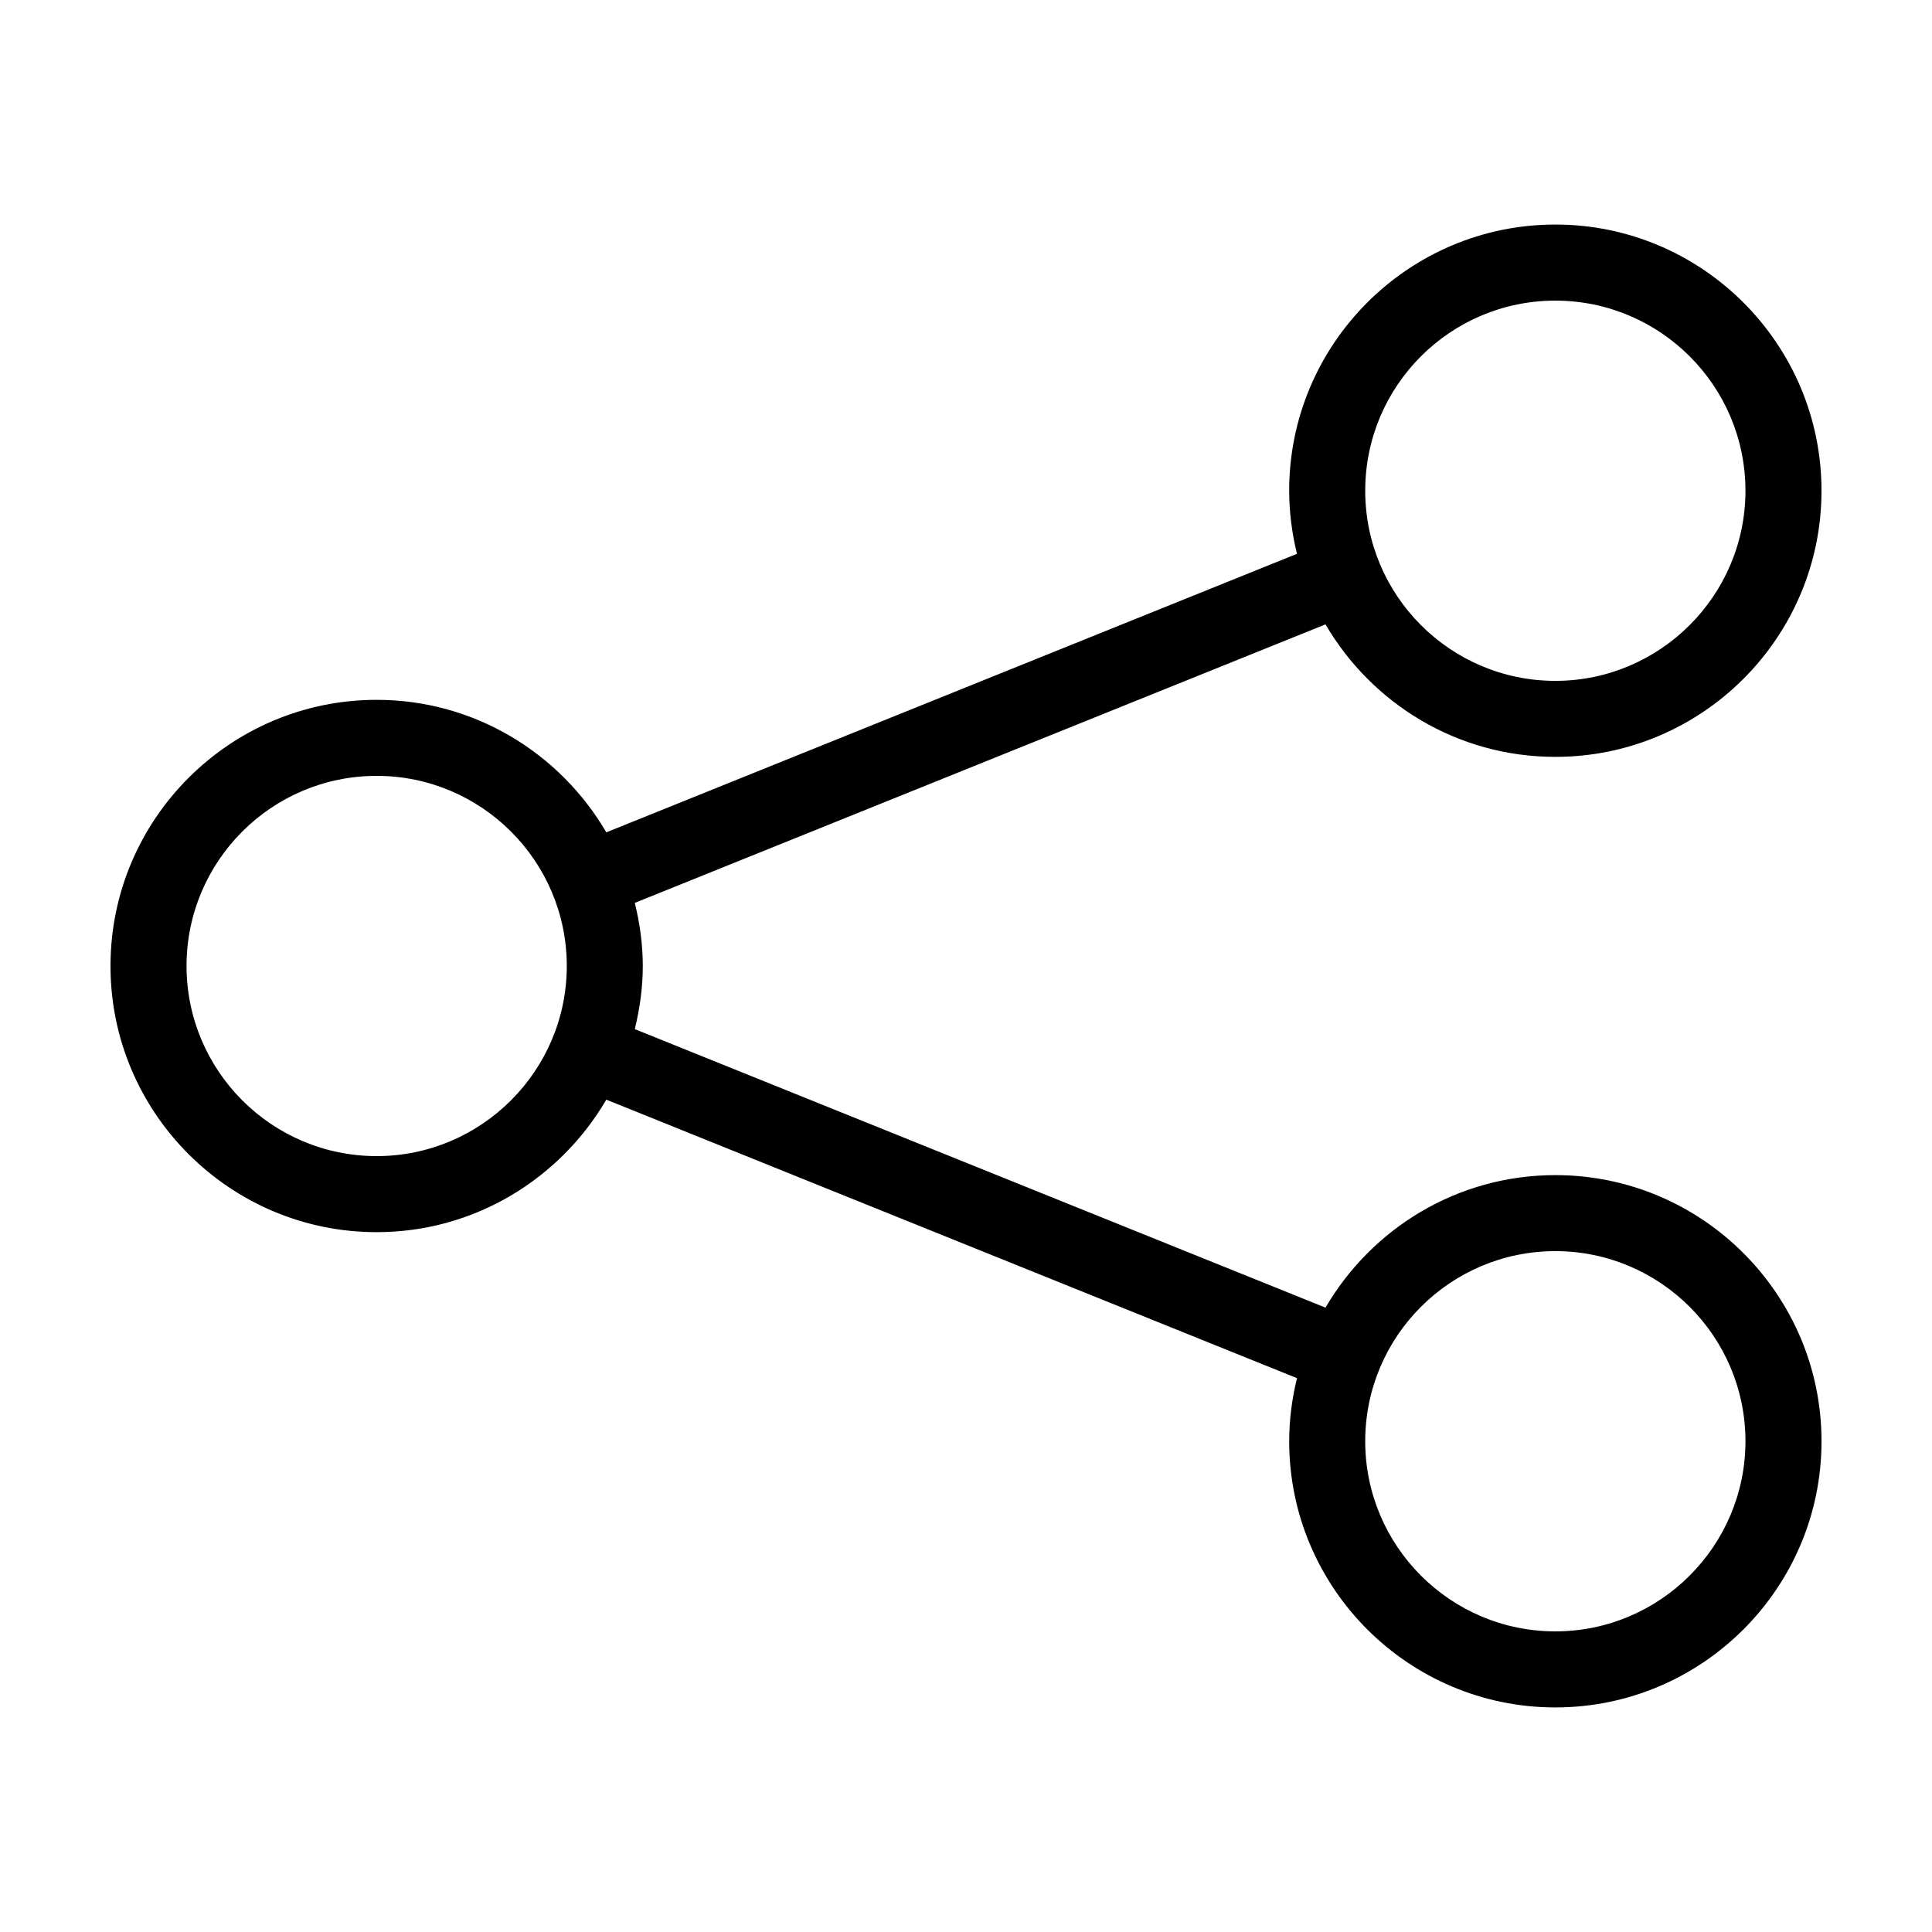 <?xml version="1.0" encoding="UTF-8"?>
<!-- Uploaded to: SVG Repo, www.svgrepo.com, Generator: SVG Repo Mixer Tools -->
<svg fill="#000000" width="800px" height="800px" version="1.1" viewBox="144 144 512 512" xmlns="http://www.w3.org/2000/svg">
 <path d="m556.18 455.42c-25.996 0-48.668 14.156-60.91 35.117l-183.04-73.809c1.309-5.391 2.117-10.984 2.117-16.727 0-5.793-0.805-11.387-2.117-16.727l183.04-73.809c12.242 20.957 34.914 35.113 60.91 35.113 38.895 0 70.535-31.641 70.535-70.535s-31.641-70.535-70.535-70.535c-38.895 0-70.535 31.641-70.535 70.535 0 5.742 0.754 11.336 2.066 16.727l-183.03 73.812c-12.246-20.961-34.914-35.117-60.863-35.117-38.895 0-70.535 31.641-70.535 70.535s31.641 70.535 70.535 70.535c25.945 0 48.617-14.156 60.859-35.117l183.04 73.809c-1.309 5.34-2.066 10.93-2.066 16.723 0 38.895 31.641 70.535 70.535 70.535 38.895 0 70.535-31.641 70.535-70.535-0.004-38.891-31.641-70.531-70.535-70.531zm0-231.75c27.762 0 50.383 22.57 50.383 50.383 0 27.762-22.621 50.383-50.383 50.383-27.809 0-50.383-22.621-50.383-50.383 0-27.812 22.574-50.383 50.383-50.383zm-312.36 226.71c-27.809 0-50.383-22.621-50.383-50.383 0-27.809 22.57-50.383 50.383-50.383 27.762 0 50.383 22.57 50.383 50.383 0 27.762-22.621 50.383-50.383 50.383zm312.36 125.95c-27.809 0-50.383-22.621-50.383-50.383 0-27.809 22.57-50.383 50.383-50.383 27.762 0 50.383 22.57 50.383 50.383-0.004 27.762-22.625 50.383-50.383 50.383z"/>
</svg>